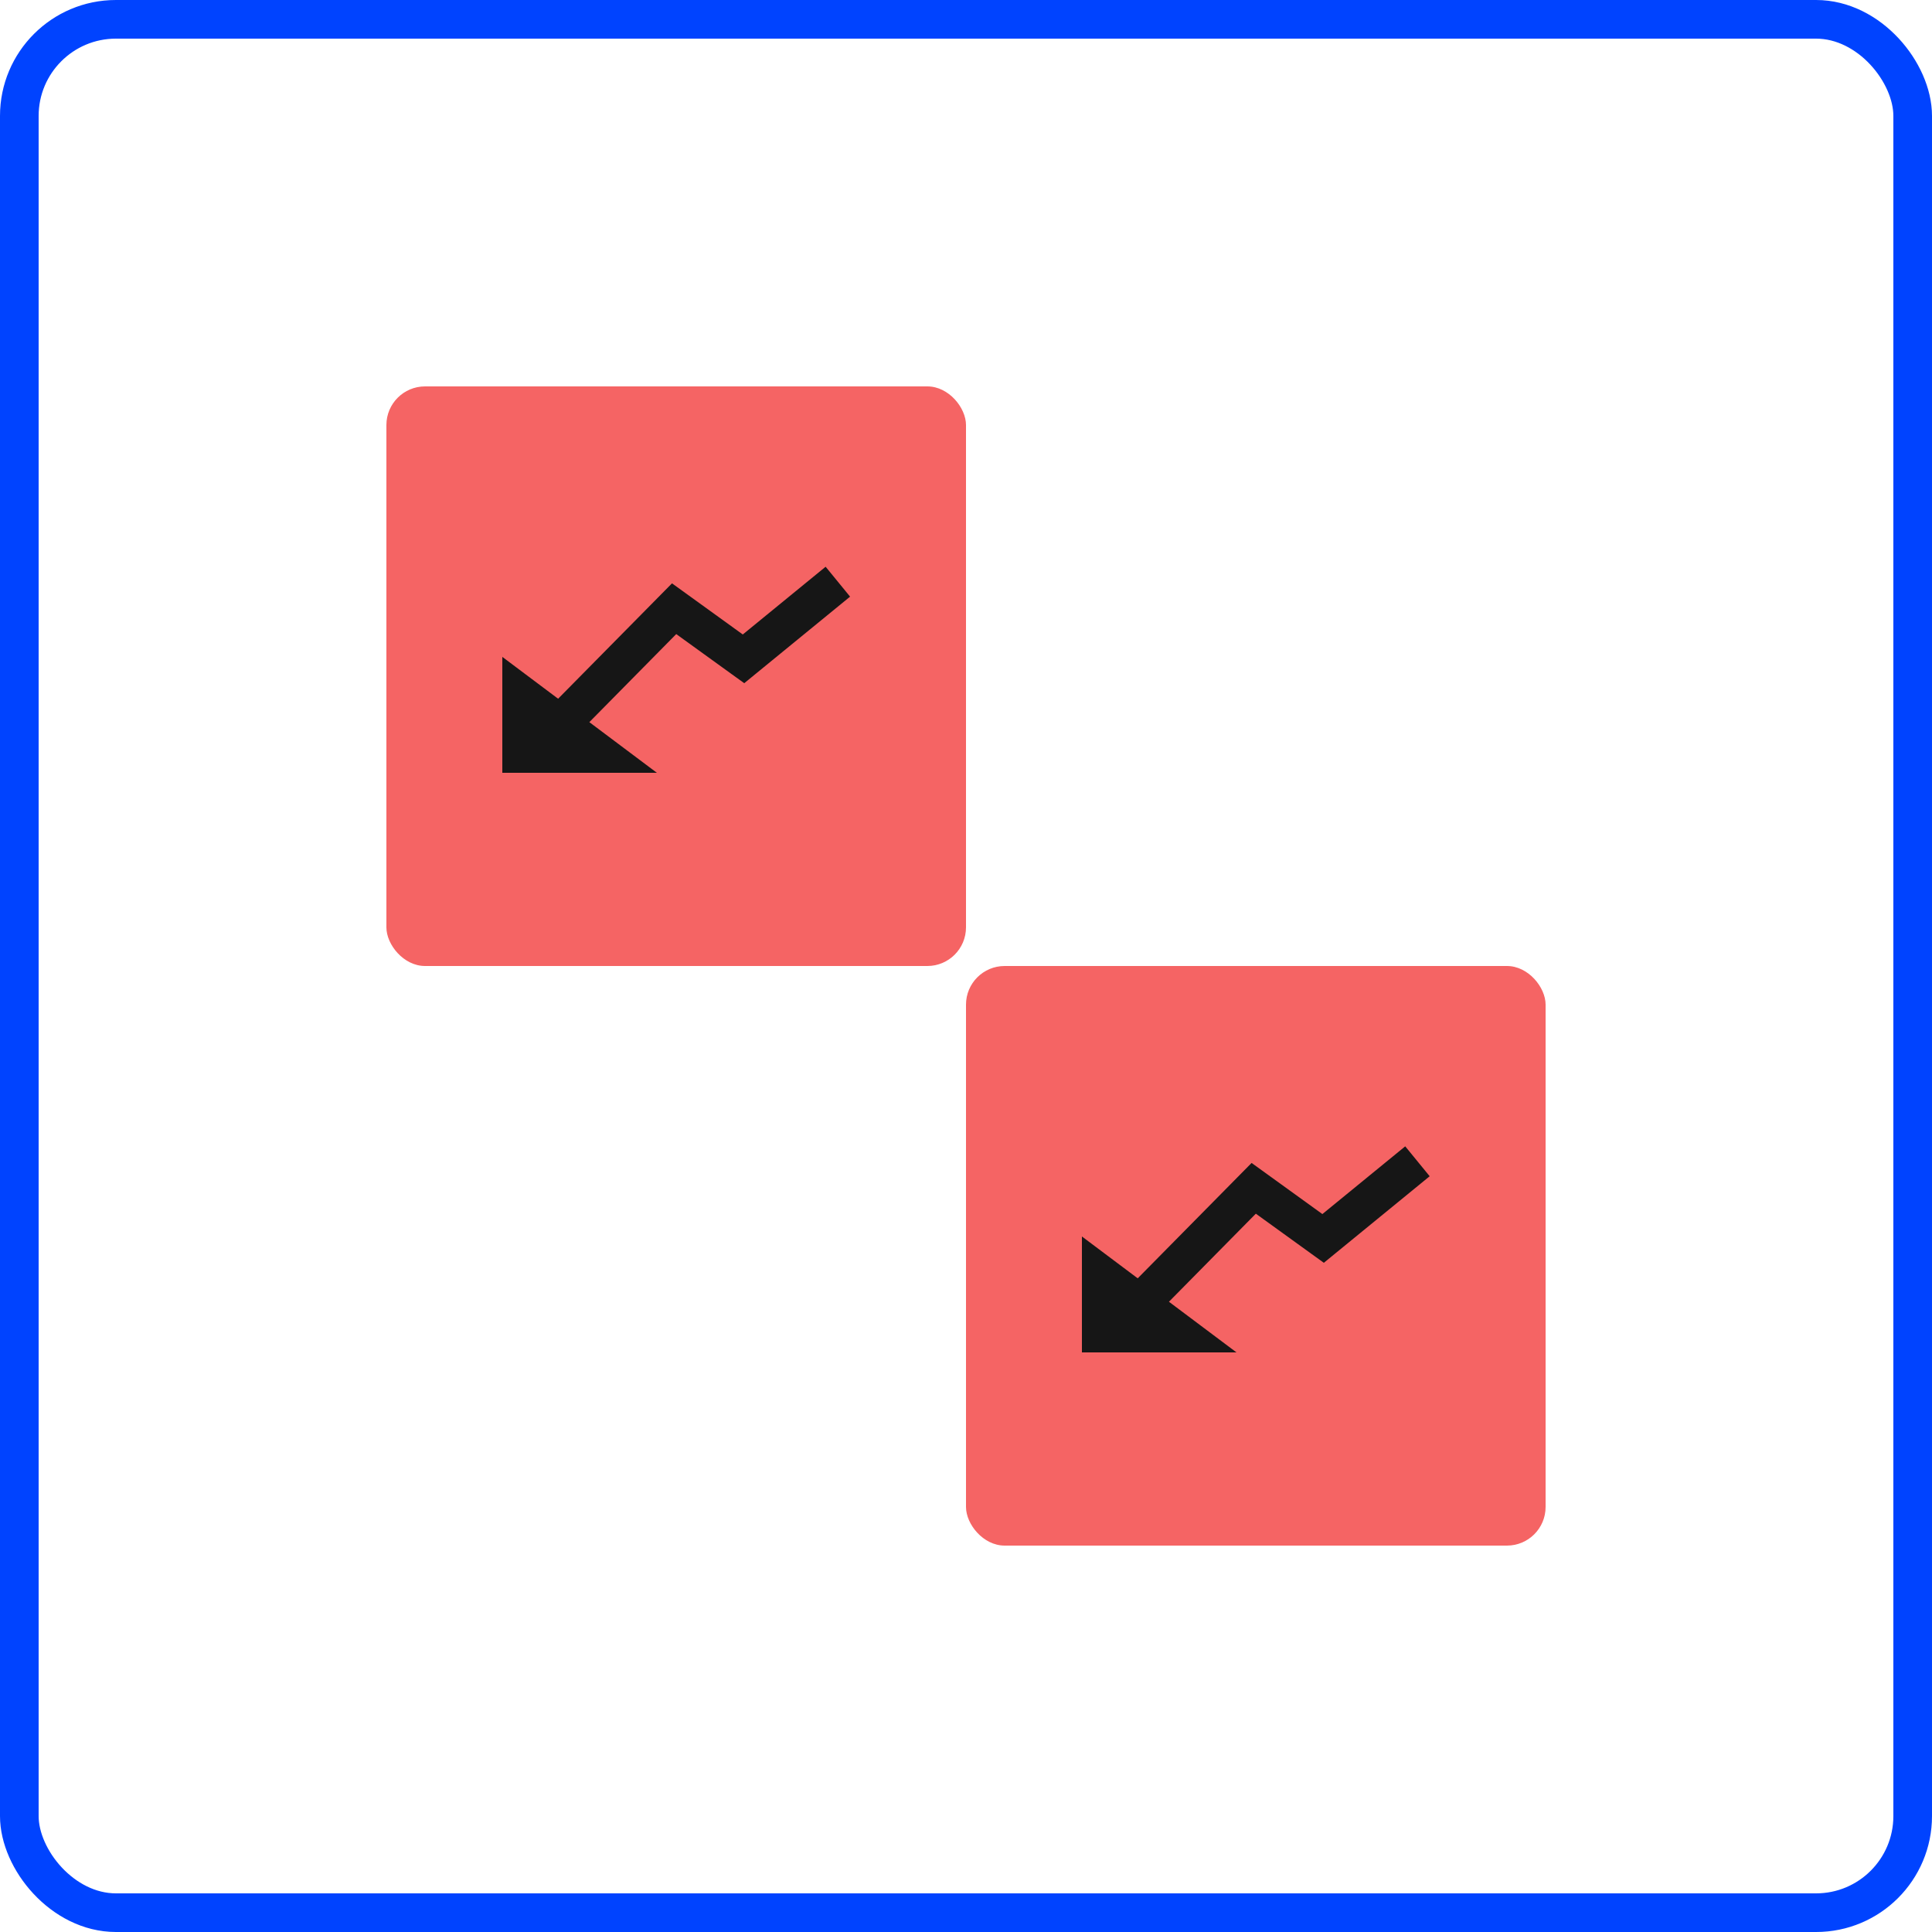 <svg width="50" height="50" viewBox="0 0 50 50" fill="none" xmlns="http://www.w3.org/2000/svg">
<rect x="40" y="40" width="15" height="15" rx="1" transform="rotate(-180 40 40)" fill="#F56464"/>
<path fill-rule="evenodd" clip-rule="evenodd" d="M28 35L32 35L30.252 33.689L32.501 31.41L33.949 32.456L34.261 32.681L34.558 32.438L37 30.441L36.367 29.667L34.223 31.42L32.739 30.348L32.391 30.097L32.09 30.402L29.444 33.083L28 32L28 35Z" fill="#161616"/>
<rect x="25" y="25" width="15" height="15" rx="1" transform="rotate(-180 25 25)" fill="#F56464"/>
<path fill-rule="evenodd" clip-rule="evenodd" d="M13 20L17 20L15.252 18.689L17.501 16.41L18.949 17.456L19.261 17.681L19.558 17.438L22 15.441L21.367 14.667L19.223 16.42L17.739 15.348L17.391 15.097L17.09 15.402L14.444 18.083L13 17L13 20Z" fill="#161616"/>
<rect x="0.5" y="0.5" width="49" height="49" rx="2.5" stroke="#0043FF"/>
</svg>
